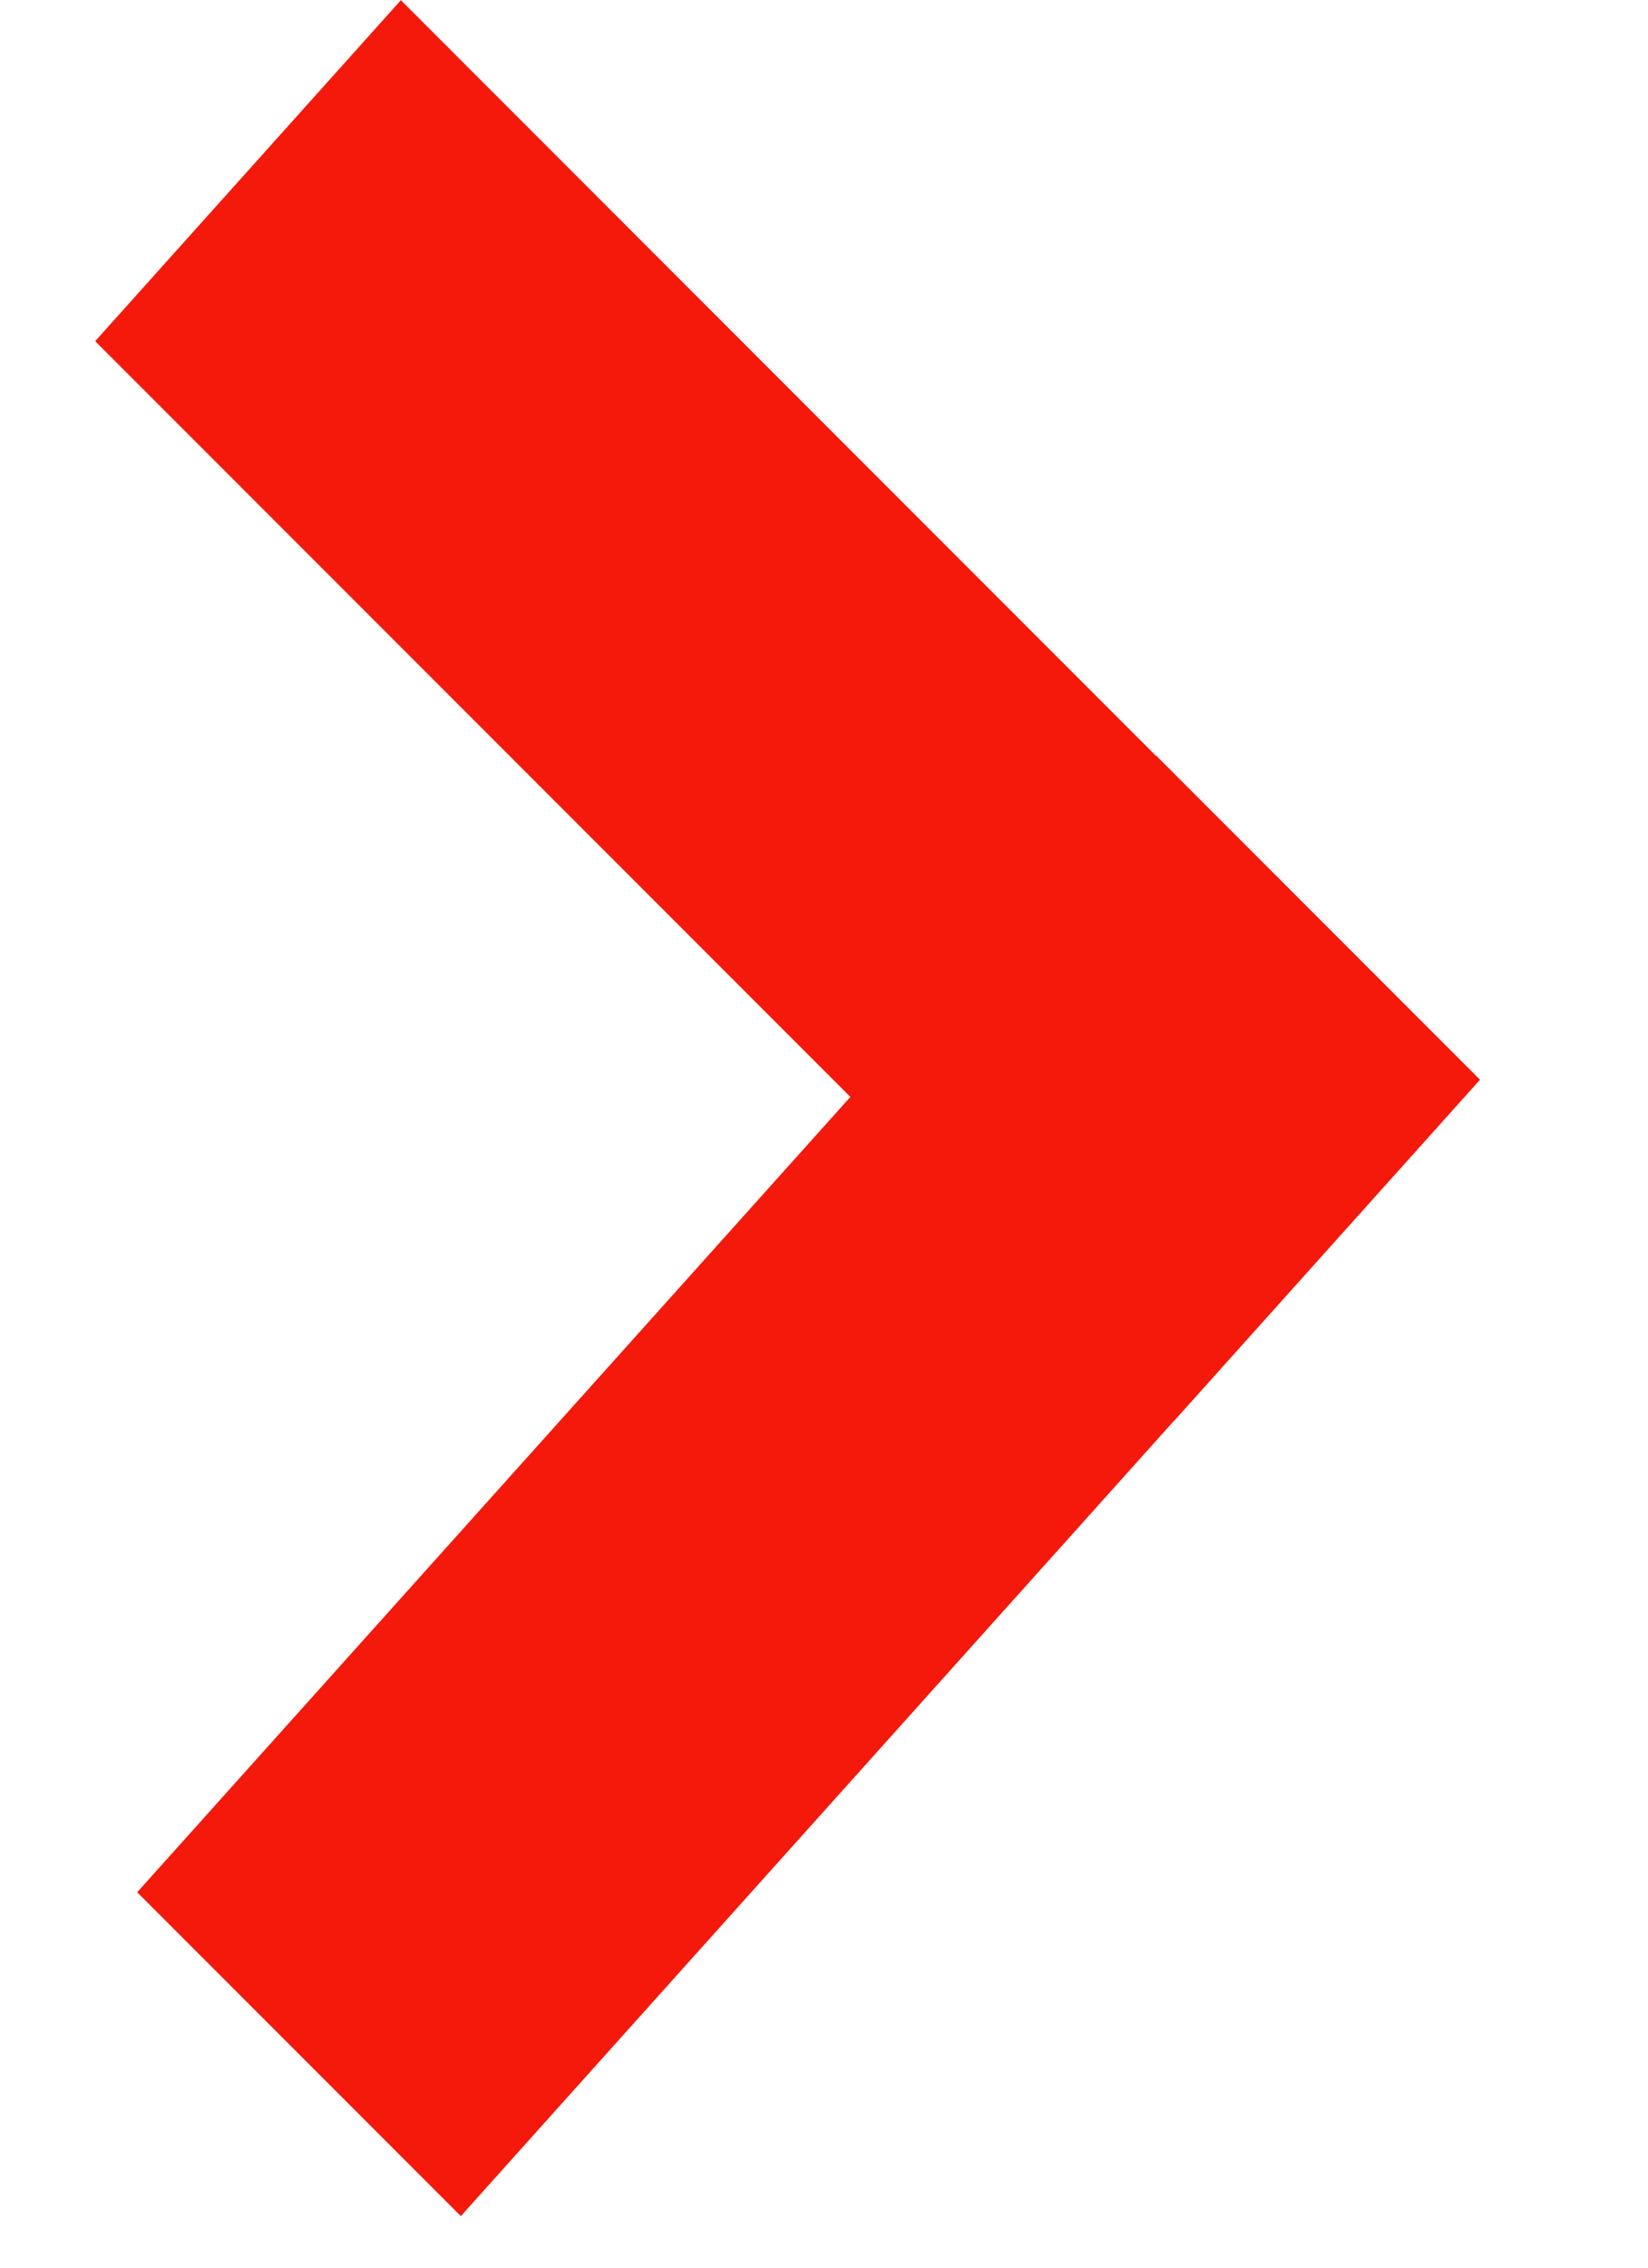 <svg width="8" height="11" viewBox="0 0 8 11" fill="none" xmlns="http://www.w3.org/2000/svg">
<path fill-rule="evenodd" clip-rule="evenodd" d="M0.666 9.179L2.237 10.75L5.699 6.892L5.7 6.892L7.184 5.238L7.183 5.238L7.184 5.237L5.613 3.666L5.612 3.667L1.946 0.001L0.462 1.655L4.128 5.321L0.666 9.179Z" fill="#F4190A"/>
</svg>
